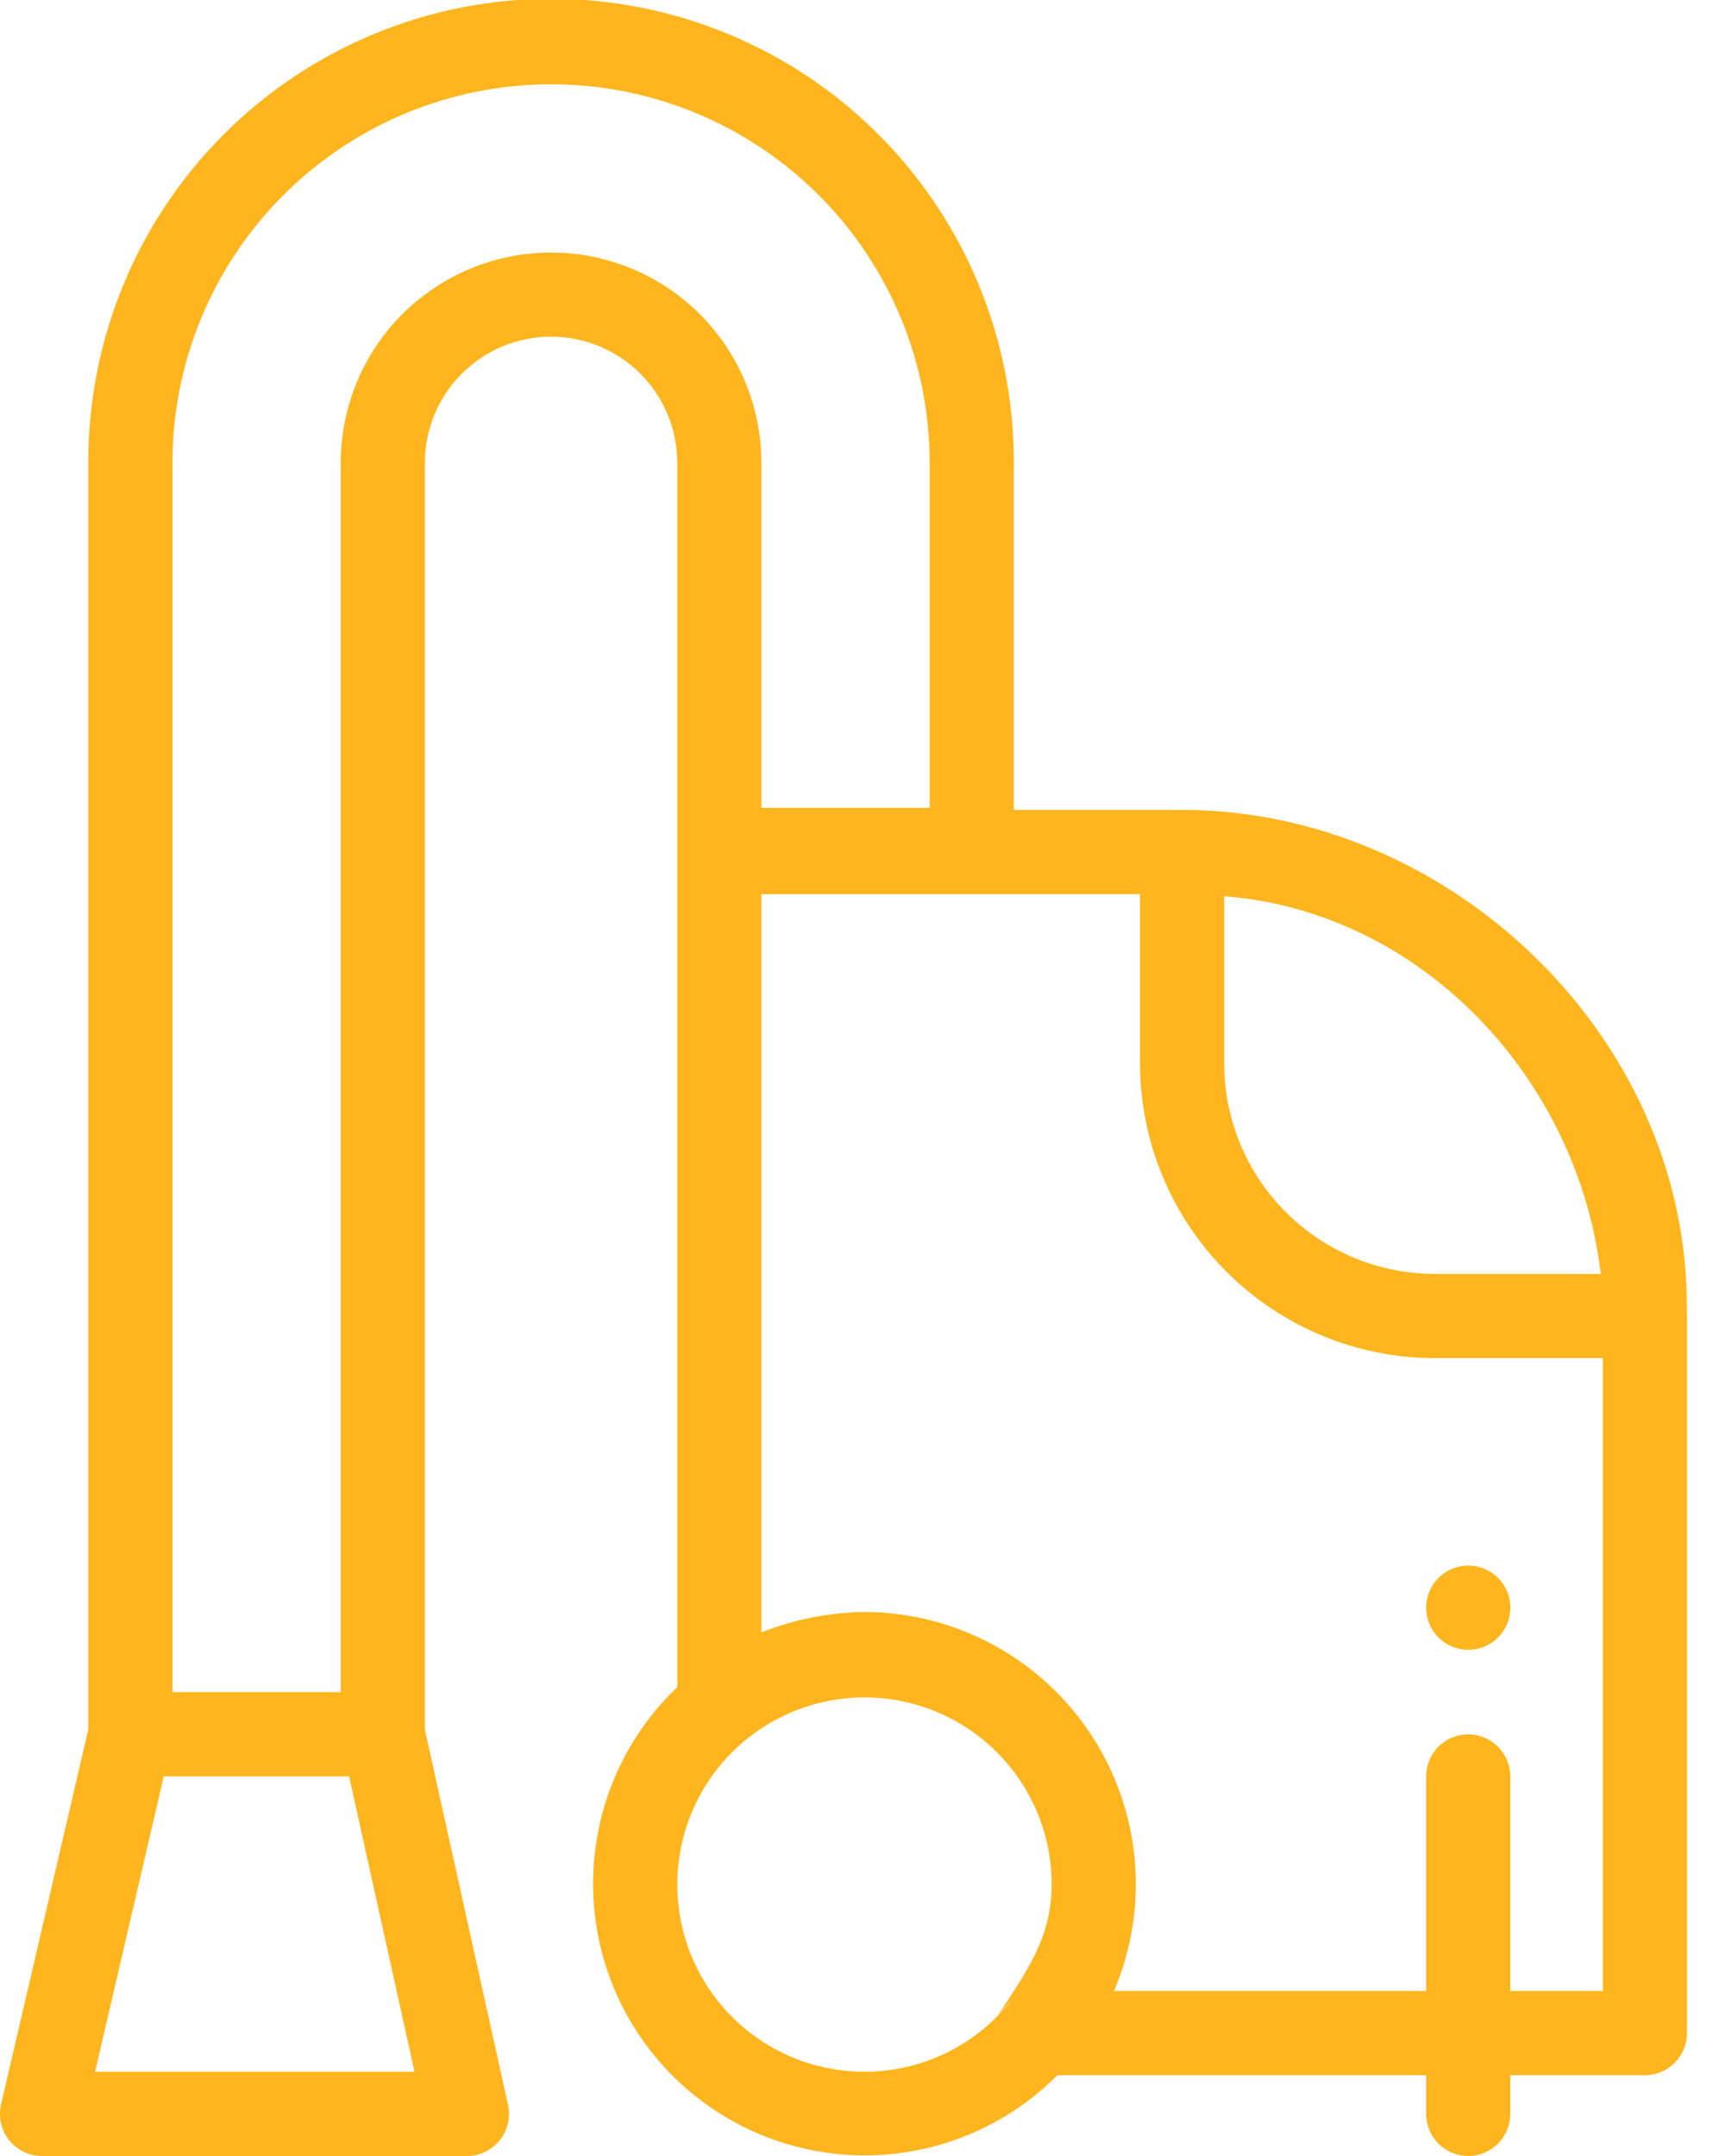 <svg width="36" height="45" viewBox="0 0 36 45" fill="none" xmlns="http://www.w3.org/2000/svg">
<g clip-path="url(#clip0_269_241)">
<path fill-rule="evenodd" clip-rule="evenodd" d="M35.206 42.435C35.206 42.668 35.113 42.892 34.949 43.057C34.784 43.221 34.561 43.314 34.328 43.314H31.519V44.121C31.519 44.354 31.426 44.577 31.262 44.742C31.097 44.907 30.873 44.999 30.641 44.999C30.408 44.999 30.184 44.907 30.02 44.742C29.855 44.577 29.763 44.354 29.763 44.121V43.314H22.067C21.538 43.847 20.907 44.269 20.214 44.556C19.52 44.843 18.776 44.989 18.025 44.987C17.274 44.984 16.531 44.832 15.839 44.539C15.148 44.247 14.521 43.82 13.995 43.284C13.47 42.747 13.056 42.112 12.779 41.414C12.501 40.716 12.365 39.97 12.378 39.22C12.391 38.469 12.553 37.728 12.854 37.04C13.156 36.352 13.591 35.732 14.134 35.214V9.661C14.134 8.963 13.857 8.293 13.363 7.799C12.869 7.305 12.199 7.027 11.501 7.027C10.802 7.027 10.132 7.305 9.638 7.799C9.144 8.293 8.867 8.963 8.867 9.661V36.102L10.602 43.93C10.63 44.059 10.63 44.192 10.6 44.32C10.57 44.448 10.512 44.568 10.43 44.671C10.348 44.774 10.243 44.856 10.125 44.913C10.006 44.971 9.876 45 9.745 45H0.877C0.745 45 0.614 44.97 0.495 44.913C0.376 44.855 0.271 44.771 0.189 44.667C0.107 44.564 0.049 44.443 0.02 44.314C-0.009 44.184 -0.008 44.05 0.022 43.922L1.843 36.097V9.661C1.839 8.39 2.086 7.131 2.57 5.956C3.053 4.781 3.764 3.713 4.661 2.813C5.558 1.913 6.624 1.199 7.798 0.712C8.972 0.225 10.23 -0.026 11.501 -0.026C12.771 -0.026 14.029 0.225 15.203 0.712C16.377 1.199 17.443 1.913 18.34 2.813C19.237 3.713 19.948 4.781 20.431 5.956C20.915 7.131 21.162 8.39 21.158 9.661V16.904H24.67C30.235 16.904 35.203 21.617 35.203 27.251C35.205 27.317 35.206 27.384 35.206 27.451V42.435ZM21.173 41.679C21.069 41.798 20.945 41.92 20.846 42.05C20.903 41.991 20.959 41.929 21.014 41.866C21.063 41.808 21.098 41.767 21.123 41.738C21.14 41.717 21.156 41.698 21.173 41.679ZM18.041 43.242C18.56 43.242 19.074 43.138 19.552 42.937C20.03 42.736 20.463 42.441 20.826 42.07C21.4 41.168 21.948 40.477 21.948 39.323C21.946 38.551 21.715 37.797 21.284 37.156C20.853 36.515 20.242 36.016 19.528 35.722C18.814 35.428 18.029 35.353 17.272 35.505C16.515 35.657 15.82 36.03 15.274 36.577C14.729 37.124 14.358 37.82 14.209 38.578C14.059 39.335 14.137 40.12 14.433 40.833C14.729 41.547 15.23 42.156 15.872 42.585C16.514 43.014 17.269 43.242 18.041 43.242ZM1.984 43.242H8.651L7.285 37.076H3.418L1.984 43.242ZM19.402 9.661C19.402 7.566 18.57 5.556 17.088 4.074C15.606 2.592 13.596 1.759 11.501 1.759C9.405 1.759 7.395 2.592 5.913 4.074C4.431 5.556 3.599 7.566 3.599 9.661V35.318H7.111V9.661C7.111 8.497 7.573 7.38 8.396 6.557C9.22 5.734 10.336 5.271 11.501 5.271C12.665 5.271 13.781 5.734 14.605 6.557C15.428 7.38 15.89 8.497 15.89 9.661V16.861H19.402V9.661ZM25.548 18.706V22.194C25.549 23.359 26.011 24.475 26.834 25.299C27.657 26.123 28.773 26.587 29.938 26.589H33.407C32.933 22.55 29.706 19.032 25.548 18.706ZM33.45 28.347H29.938C28.307 28.344 26.745 27.695 25.593 26.541C24.441 25.388 23.793 23.825 23.792 22.194V18.662H15.89V34.071C16.576 33.8 17.305 33.656 18.041 33.645C18.979 33.648 19.902 33.883 20.727 34.33C21.552 34.776 22.253 35.42 22.769 36.203C23.284 36.986 23.598 37.885 23.682 38.819C23.765 39.754 23.616 40.694 23.248 41.556H29.763V37.078C29.763 36.845 29.855 36.621 30.02 36.457C30.184 36.292 30.408 36.2 30.641 36.2C30.873 36.2 31.097 36.292 31.262 36.457C31.426 36.621 31.519 36.845 31.519 37.078V41.556H33.45V28.347ZM30.642 34.435C30.409 34.435 30.186 34.343 30.021 34.178C29.856 34.013 29.763 33.79 29.763 33.557C29.762 33.324 29.855 33.1 30.019 32.935C30.184 32.77 30.408 32.677 30.641 32.677H30.642C30.875 32.677 31.099 32.77 31.264 32.934C31.429 33.099 31.521 33.323 31.521 33.556C31.521 33.789 31.429 34.013 31.264 34.177C31.099 34.342 30.875 34.435 30.642 34.435ZM35.203 27.244C35.203 27.245 35.205 27.306 35.203 27.251C35.203 21.765 35.205 27.025 35.203 27.244Z" fill="#FFB51D"/>
</g>
<defs>
<clipPath id="clip0_269_241">
<rect width="35.206" height="45" fill="white"/>
</clipPath>
</defs>
</svg>
